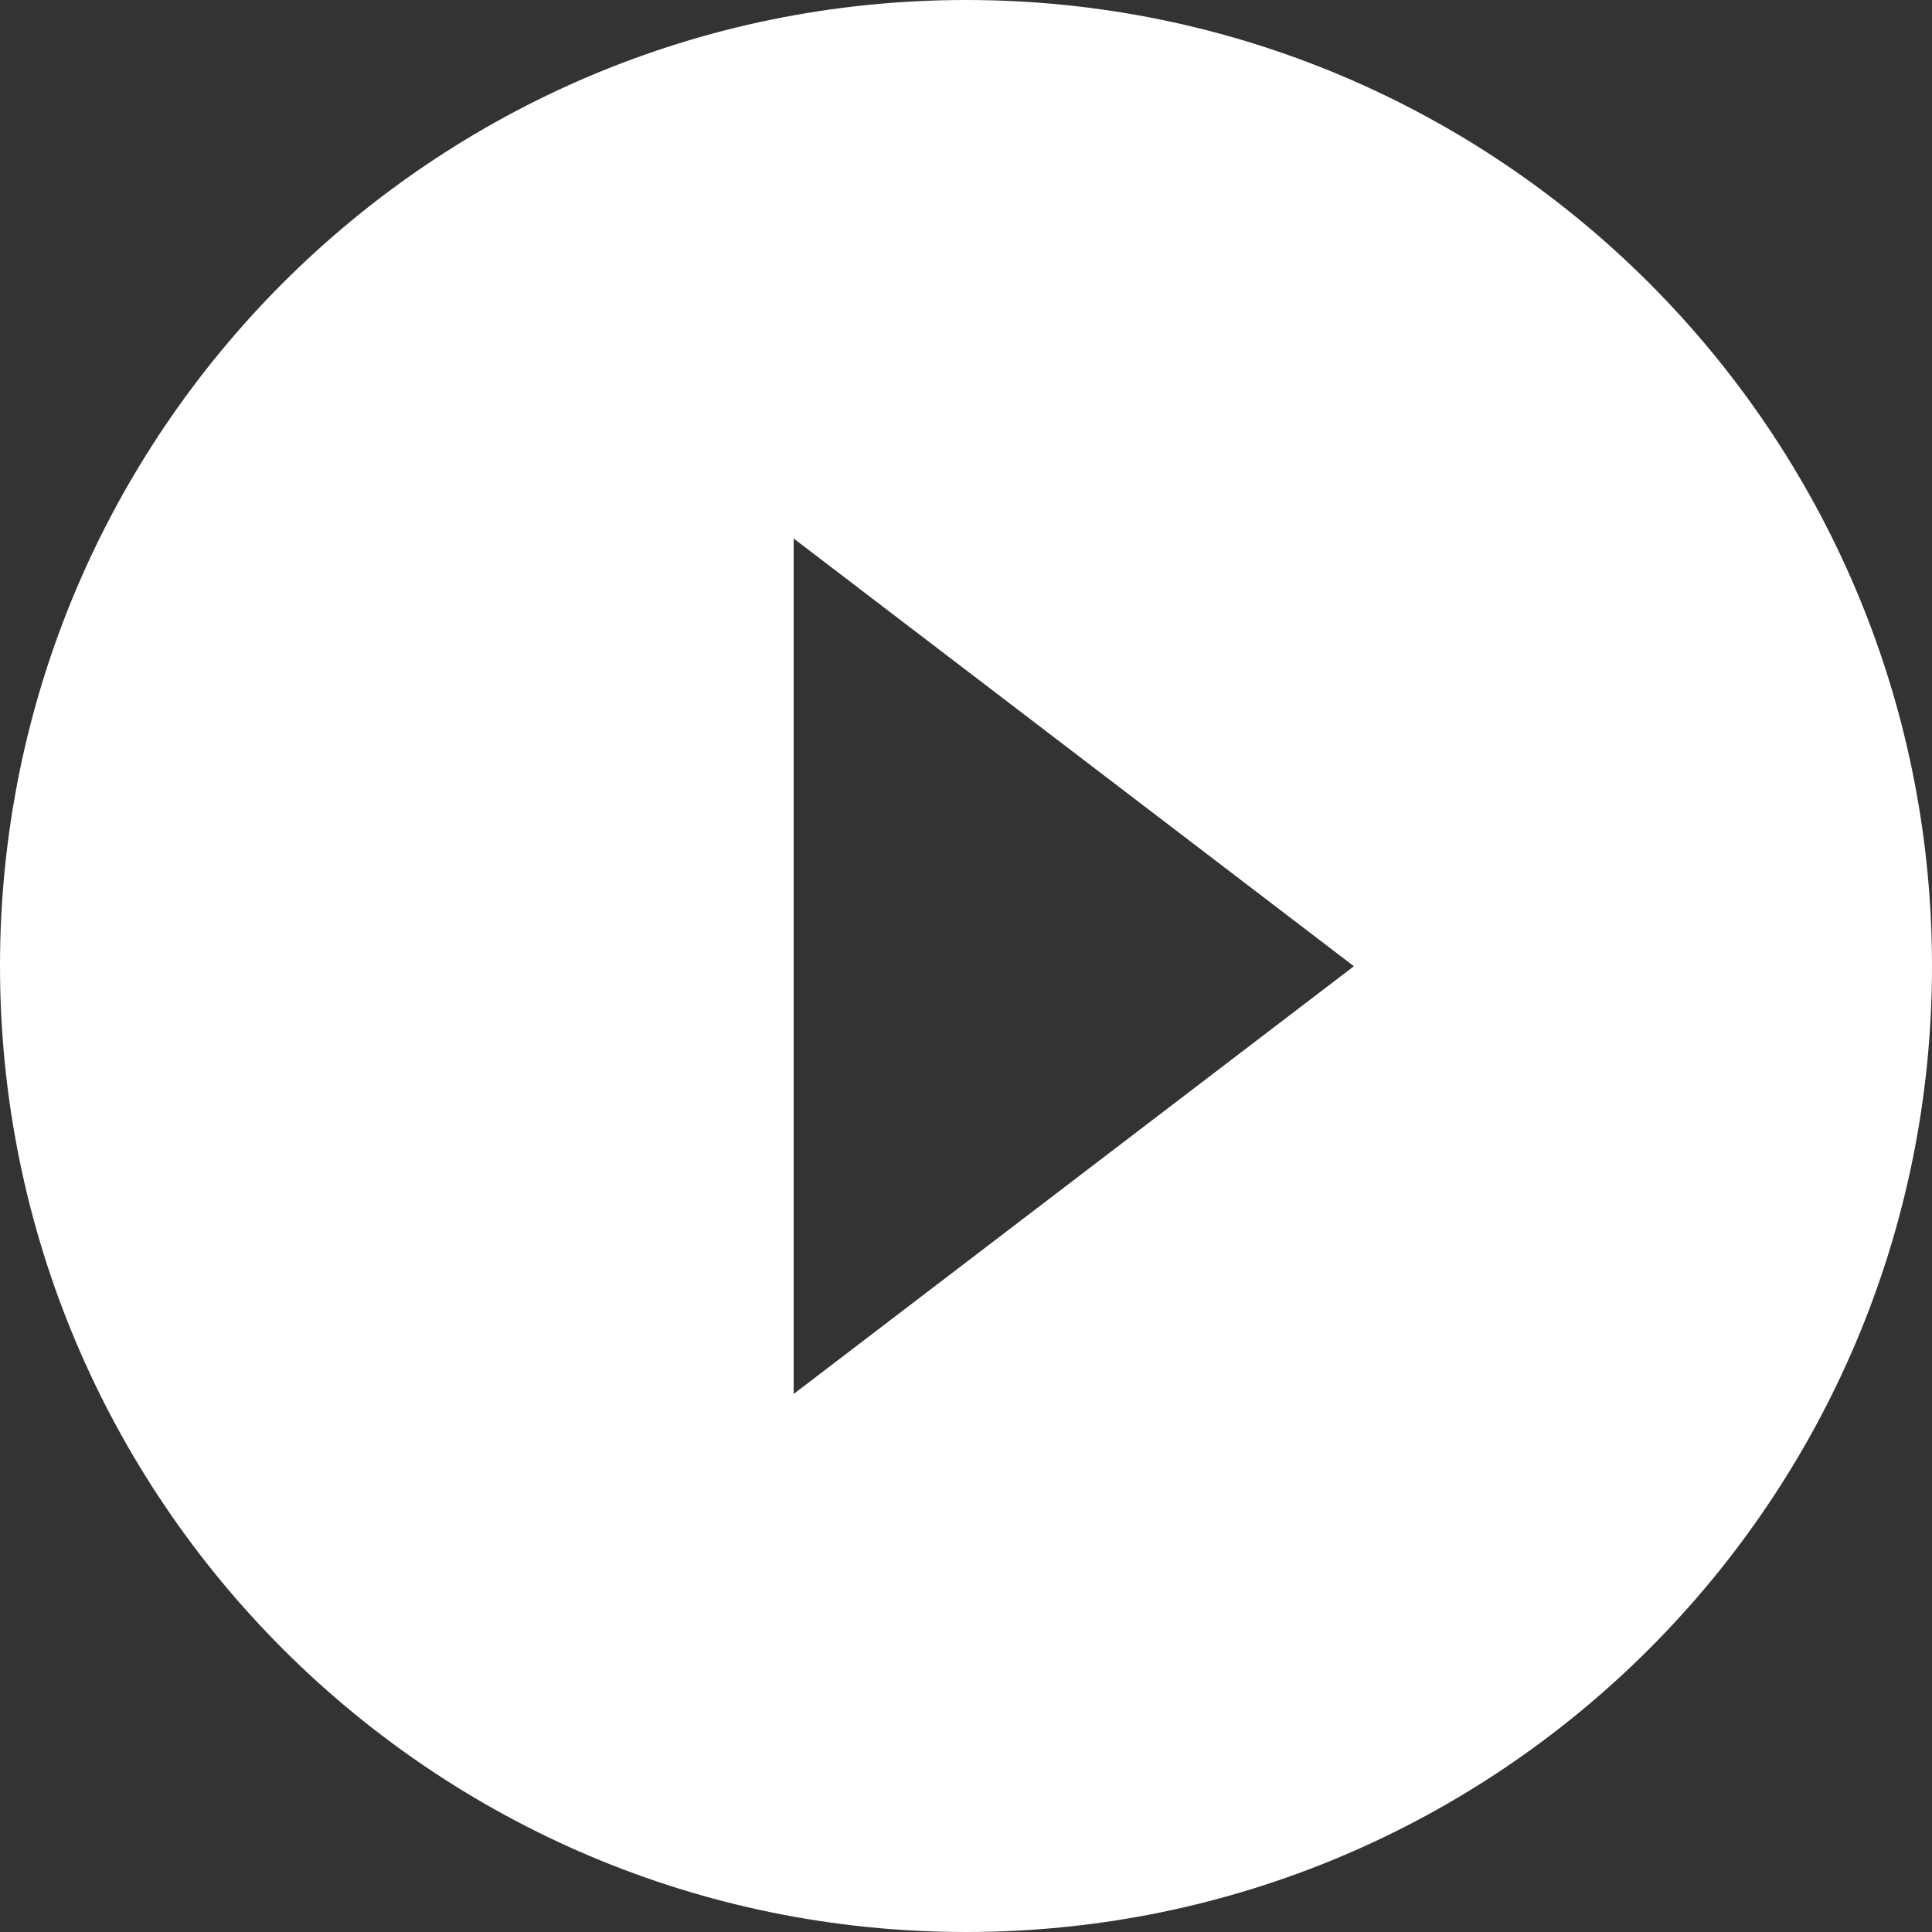 <svg xmlns="http://www.w3.org/2000/svg" width="4320" height="4320" viewBox="0 0 4320 4320">
  <rect x="0" y="0" width="4320" height="4320" fill="#333333" stroke="none"/>
  <defs>
    <style>
      .cls-1 {
        fill: #fff;
        fill-rule: evenodd;
      }
    </style>
  </defs>
  <path id="多角形_1" data-name="多角形 1" class="cls-1" d="M2160,0C3352.93,0,4320,967.065,4320,2160S3352.93,4320,2160,4320,0,3352.93,0,2160,967.065,0,2160,0Zm867.35,2160.5-1252.7,956.43V1204.08Z"/>
</svg>
